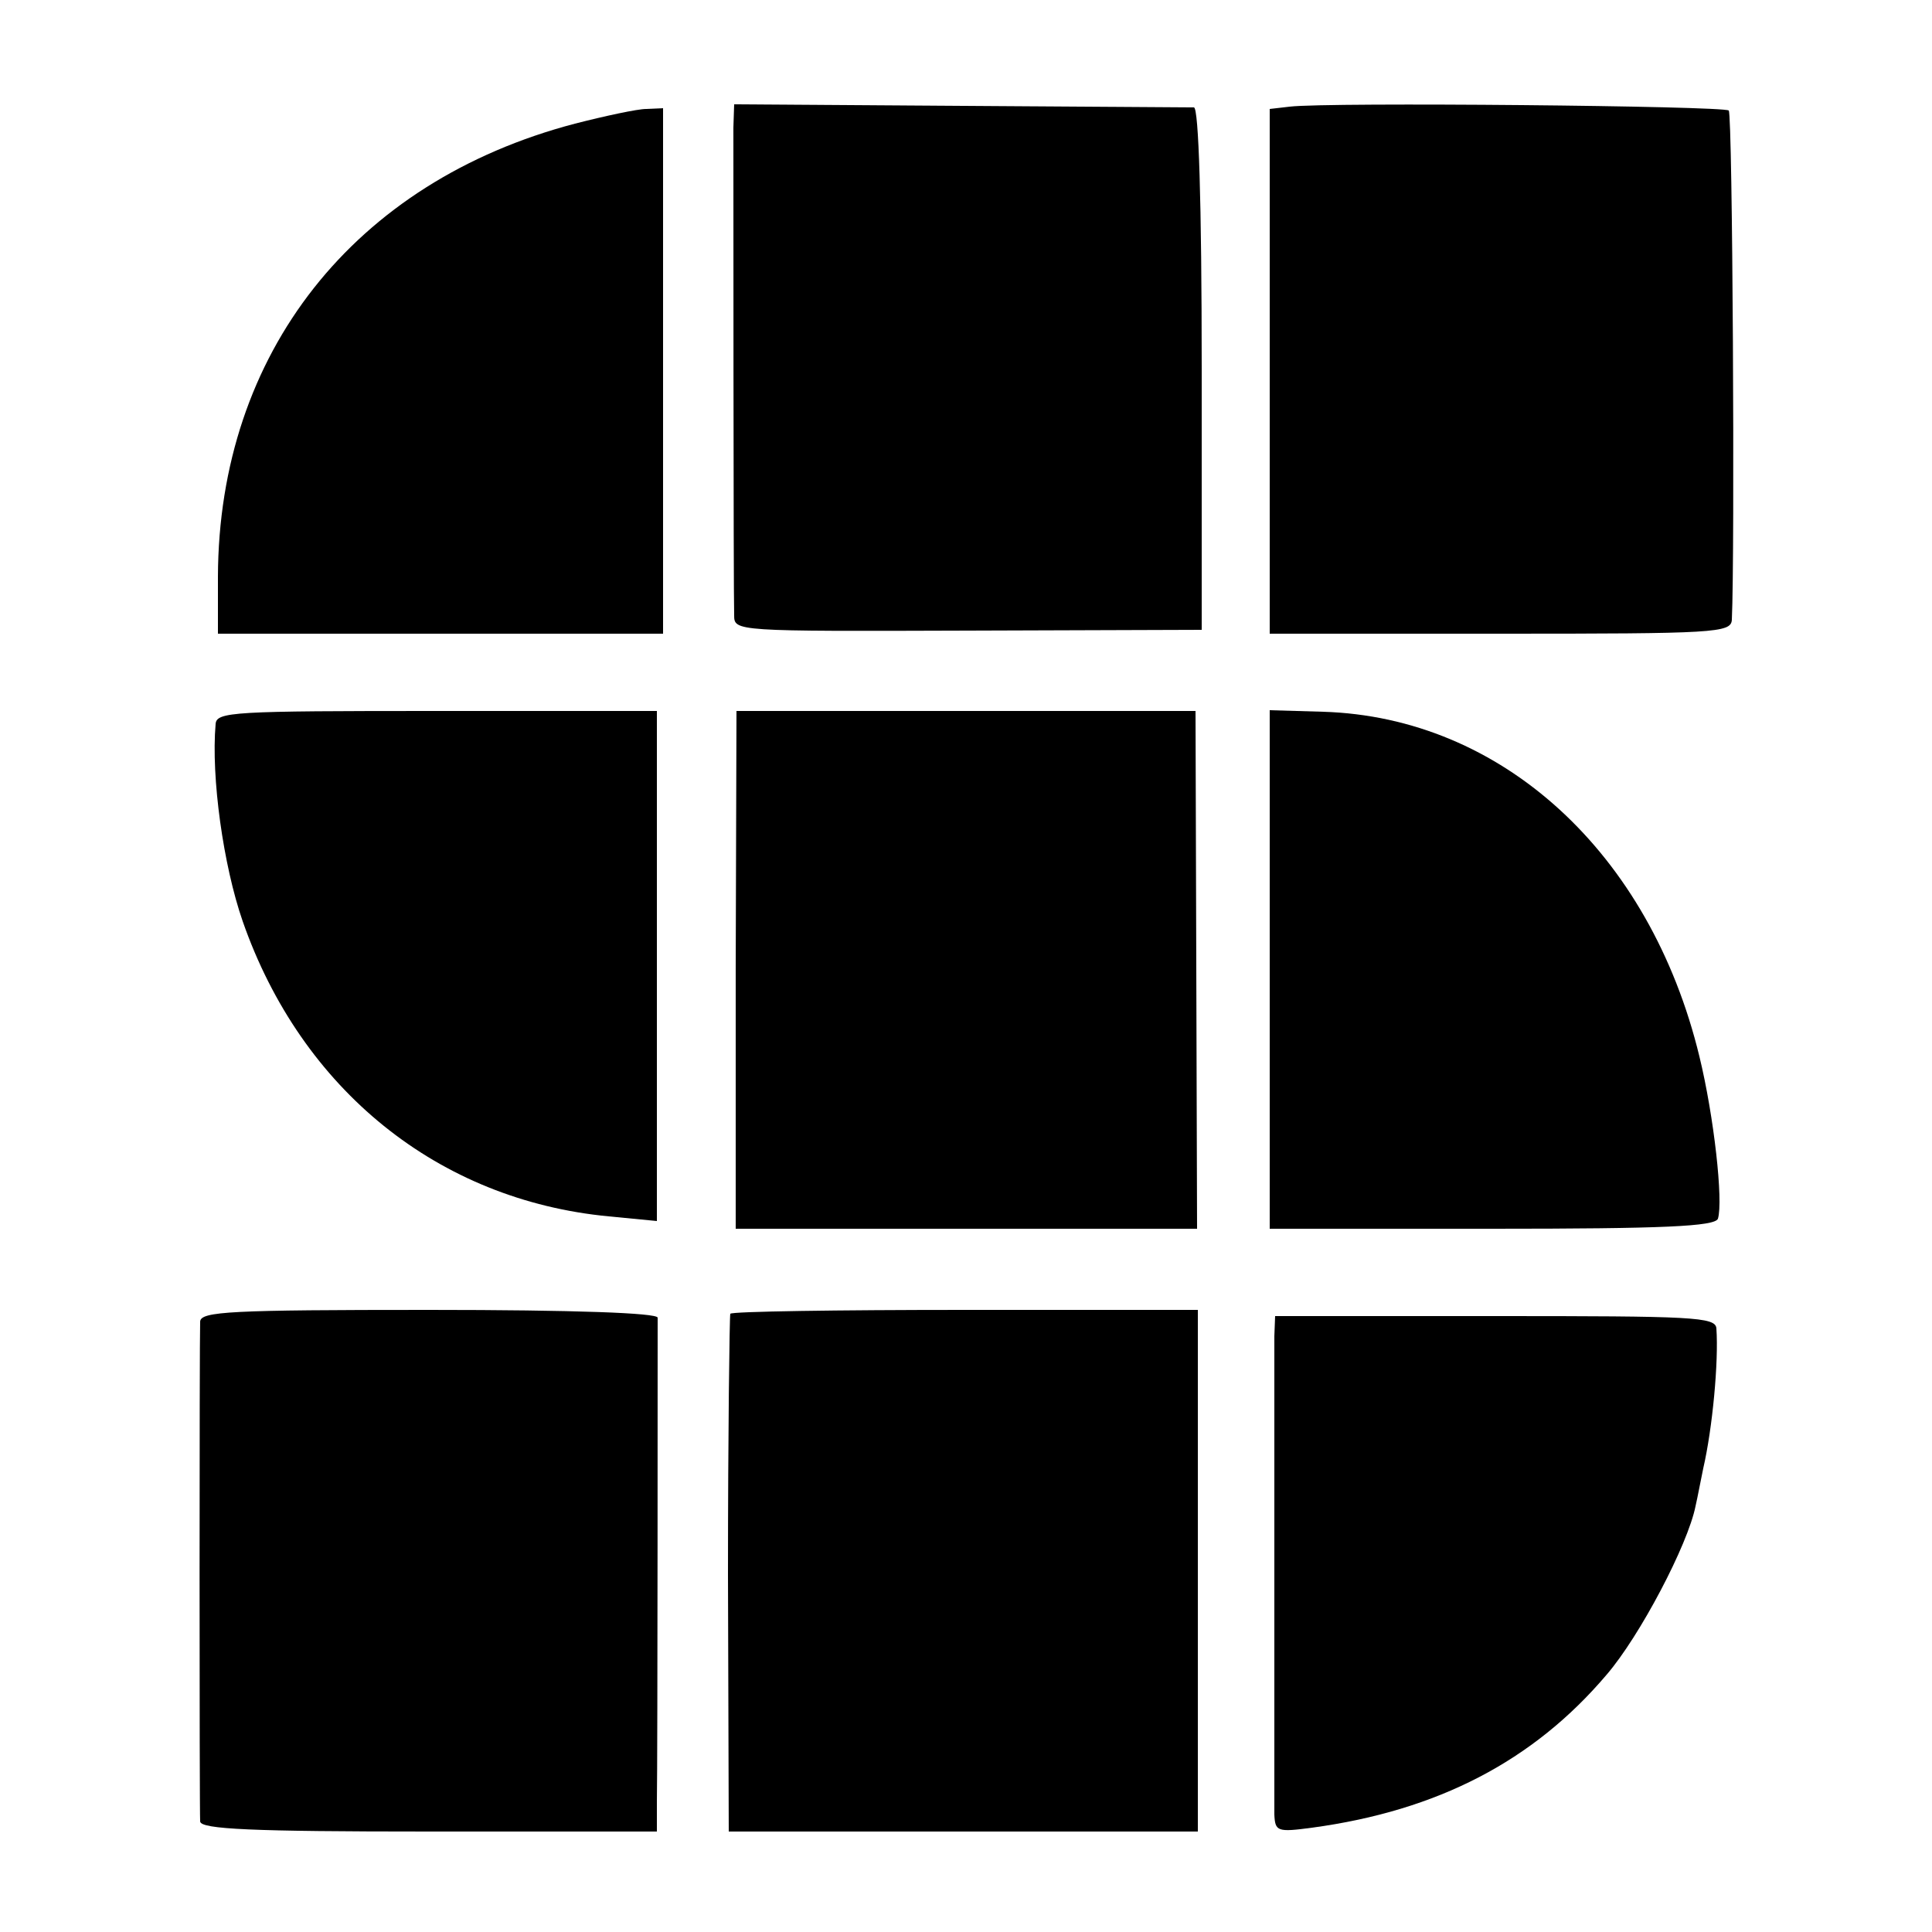 <?xml version="1.0" standalone="no"?>
<!DOCTYPE svg PUBLIC "-//W3C//DTD SVG 20010904//EN"
 "http://www.w3.org/TR/2001/REC-SVG-20010904/DTD/svg10.dtd">
<svg version="1.0" xmlns="http://www.w3.org/2000/svg"
 width="250pt" height="250pt" viewBox="0 0 250 250"
 preserveAspectRatio="xMidYMid meet">
<g transform="translate(0,250) scale(0.1,-0.1)"
fill="#000000" stroke="none">
<path d="M949 2335 c0 -36 0 -601 1 -631 0 -21 1 -21 303 -20 l302 1 0 338 c0
218 -4 337 -10 338 -5 0 -142 1 -303 2 l-292 2 -1 -30z"/>
<path d="M1669 2362 l-26 -3 0 -340 0 -339 299 0 c277 0 298 1 299 18 4 86 1
654 -4 659 -7 6 -518 11 -568 5z"/>
<path d="M744 2340 c-286 -75 -461 -297 -462 -586 l0 -74 288 0 288 0 0 340 0
340 -22 -1 c-11 0 -53 -9 -92 -19z"/>
<path d="M279 1563 c-6 -69 10 -183 35 -255 76 -218 253 -361 474 -382 l62 -6
0 330 0 330 -285 0 c-264 0 -285 -1 -286 -17z"/>
<path d="M952 1245 l0 -335 298 0 299 0 -1 335 -1 335 -297 0 -297 0 -1 -335z"/>
<path d="M1643 1245 l0 -335 288 0 c221 0 288 3 292 13 7 23 -5 132 -24 210
-64 264 -256 439 -487 446 l-69 2 0 -336z"/>
<path d="M259 790 c-1 -22 -1 -633 0 -647 1 -10 67 -13 296 -13 l295 0 0 38
c1 61 1 616 1 627 -1 6 -106 10 -296 10 -257 0 -295 -2 -296 -15z"/>
<path d="M945 800 c-1 -3 -3 -155 -3 -337 l1 -333 303 0 304 0 0 338 0 337
-301 0 c-165 0 -302 -2 -304 -5z"/>
<path d="M1649 771 c0 -33 0 -588 0 -619 1 -22 4 -23 49 -17 162 22 286 86
381 198 43 50 105 168 115 218 3 13 7 35 10 49 12 52 20 138 17 181 -1 15 -31
16 -286 16 l-285 0 -1 -26z"/>
</g>
</svg>
